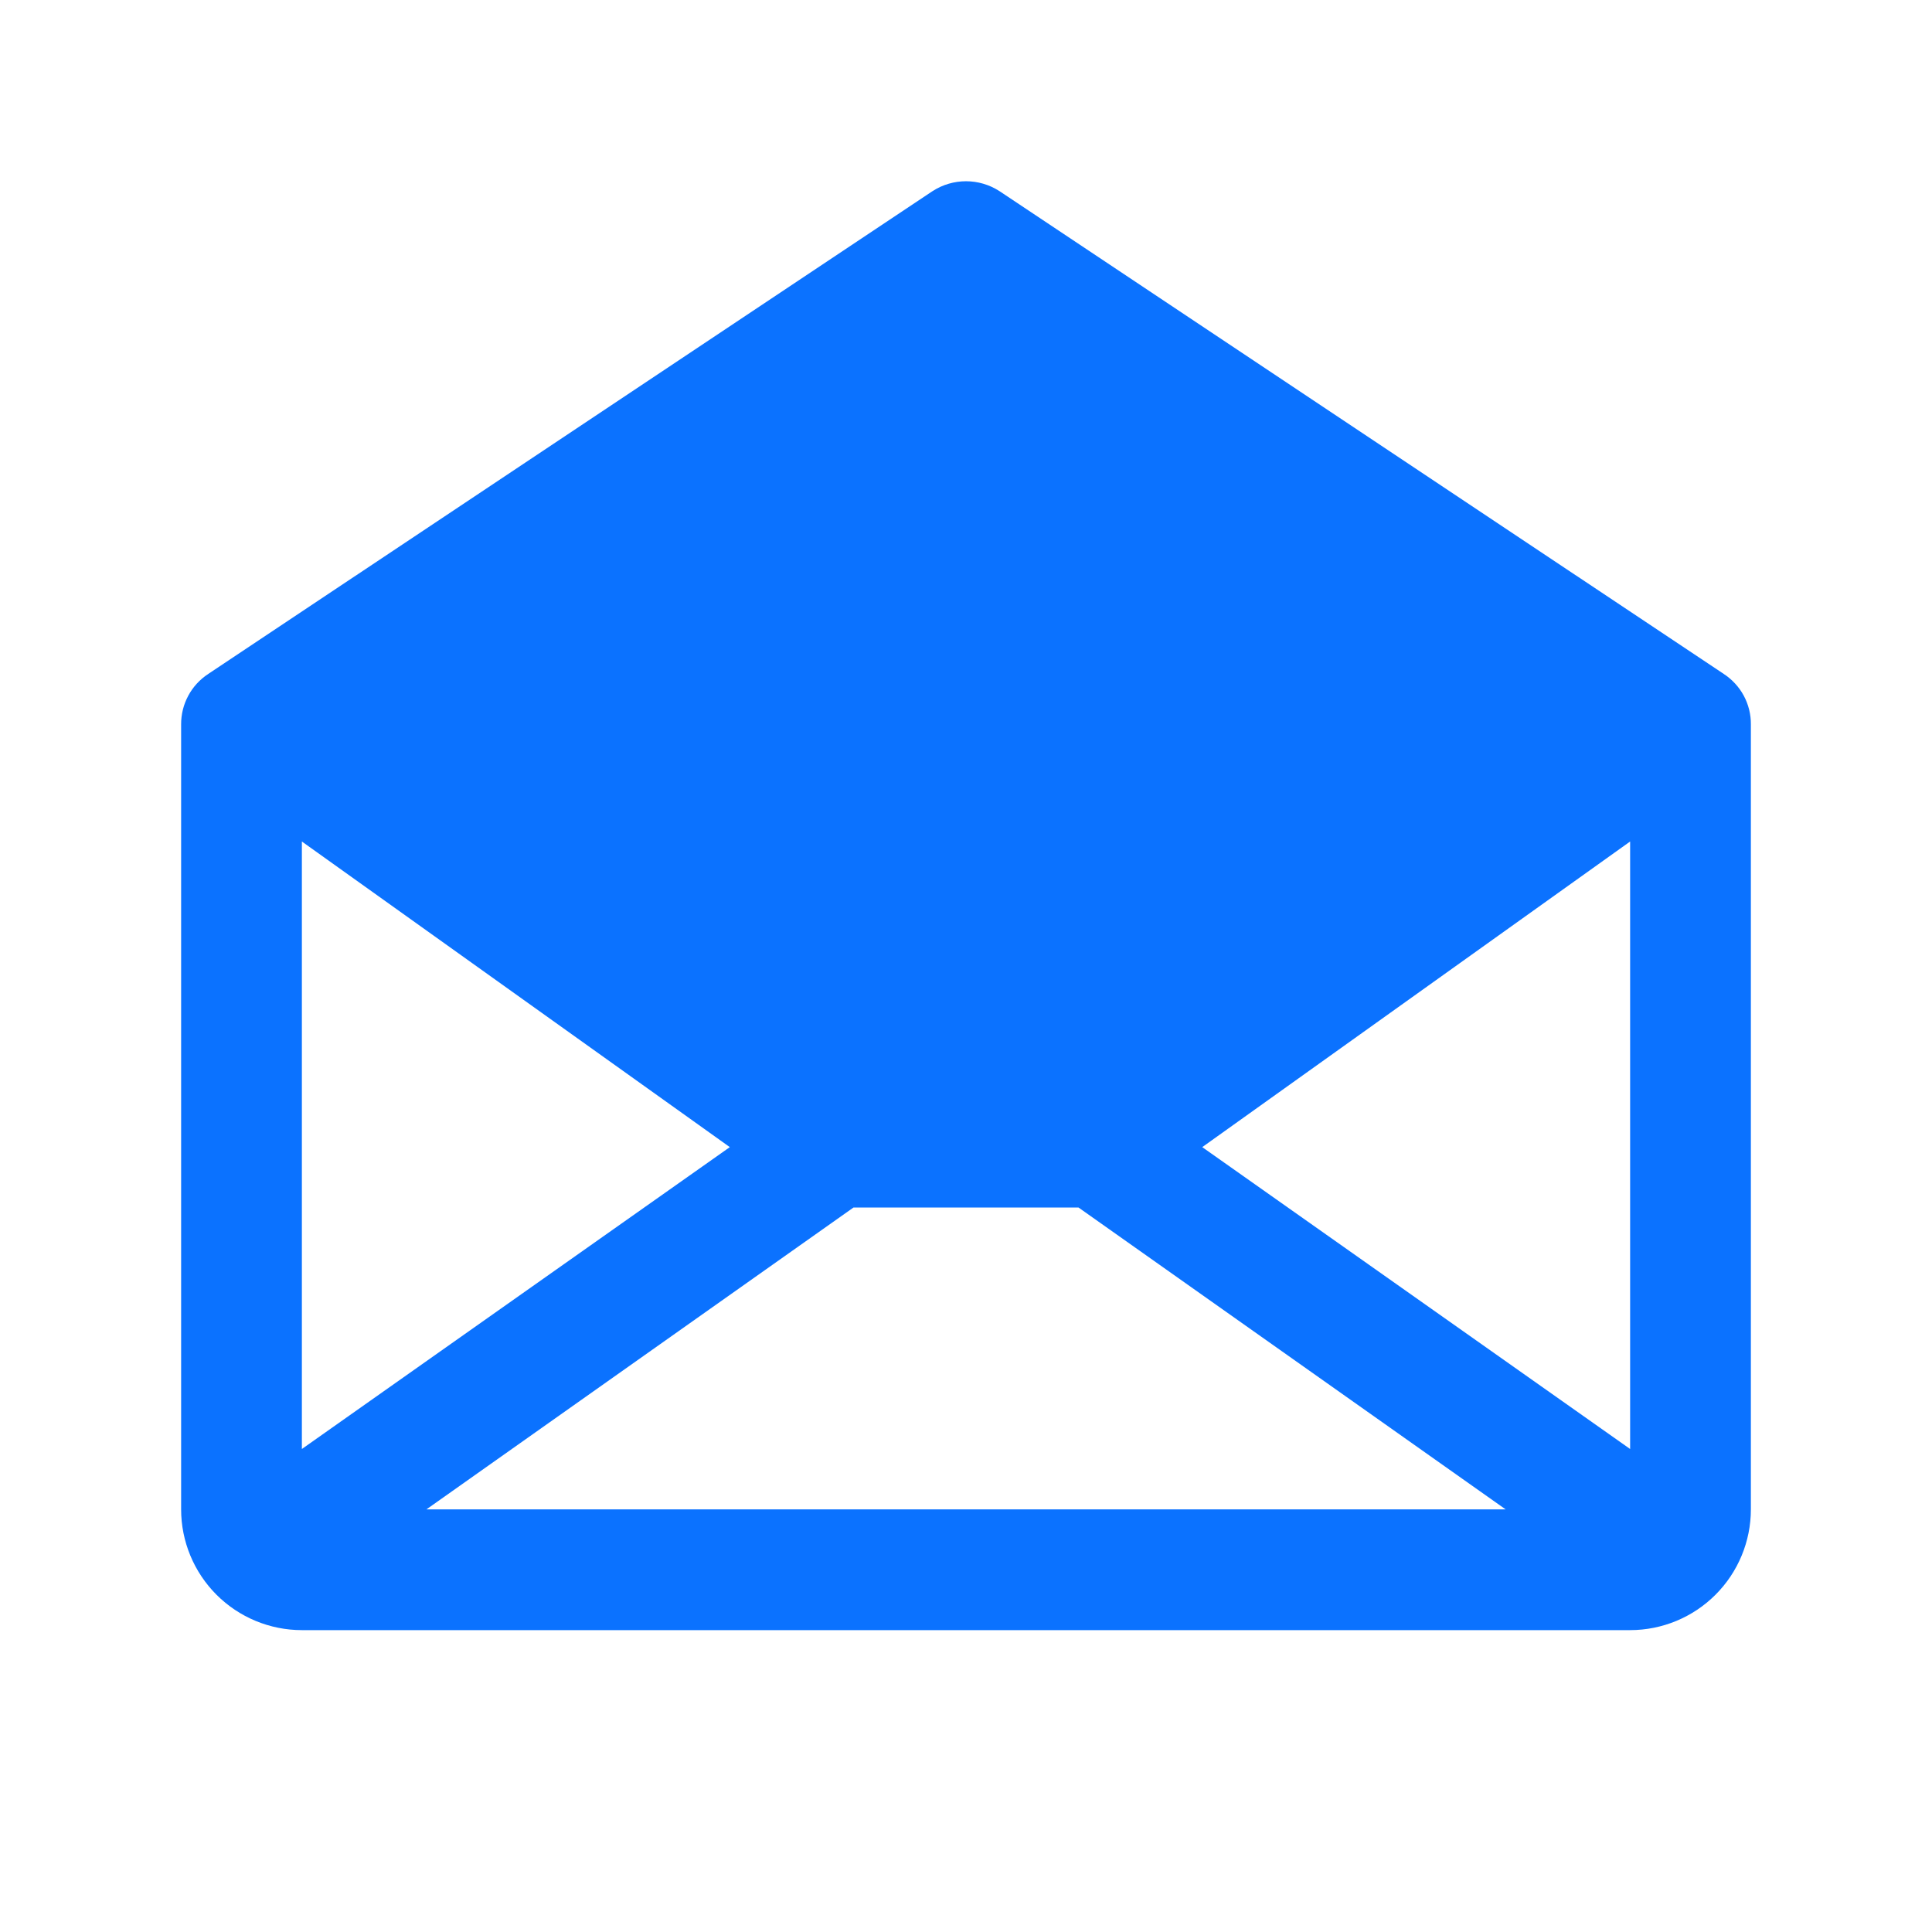 <svg width="32" height="32" viewBox="0 0 32 32" fill="none" xmlns="http://www.w3.org/2000/svg">
<path d="M28.55 11.162L16.55 3.163C16.386 3.058 16.195 3.002 16 3.002C15.805 3.002 15.614 3.058 15.45 3.163L3.45 11.162C3.311 11.253 3.196 11.377 3.118 11.524C3.039 11.67 2.999 11.834 3 12V25C3 25.53 3.211 26.039 3.586 26.414C3.961 26.789 4.47 27 5 27H27C27.53 27 28.039 26.789 28.414 26.414C28.789 26.039 29 25.53 29 25V12C29.002 11.834 28.961 11.67 28.883 11.524C28.804 11.377 28.689 11.253 28.55 11.162ZM12.088 19L5 24V13.938L12.088 19ZM14.137 20H17.863L24.938 25H7.063L14.137 20ZM19.913 19L27 13.938V24L19.913 19Z" fill="#0B72FF"/>
</svg>
